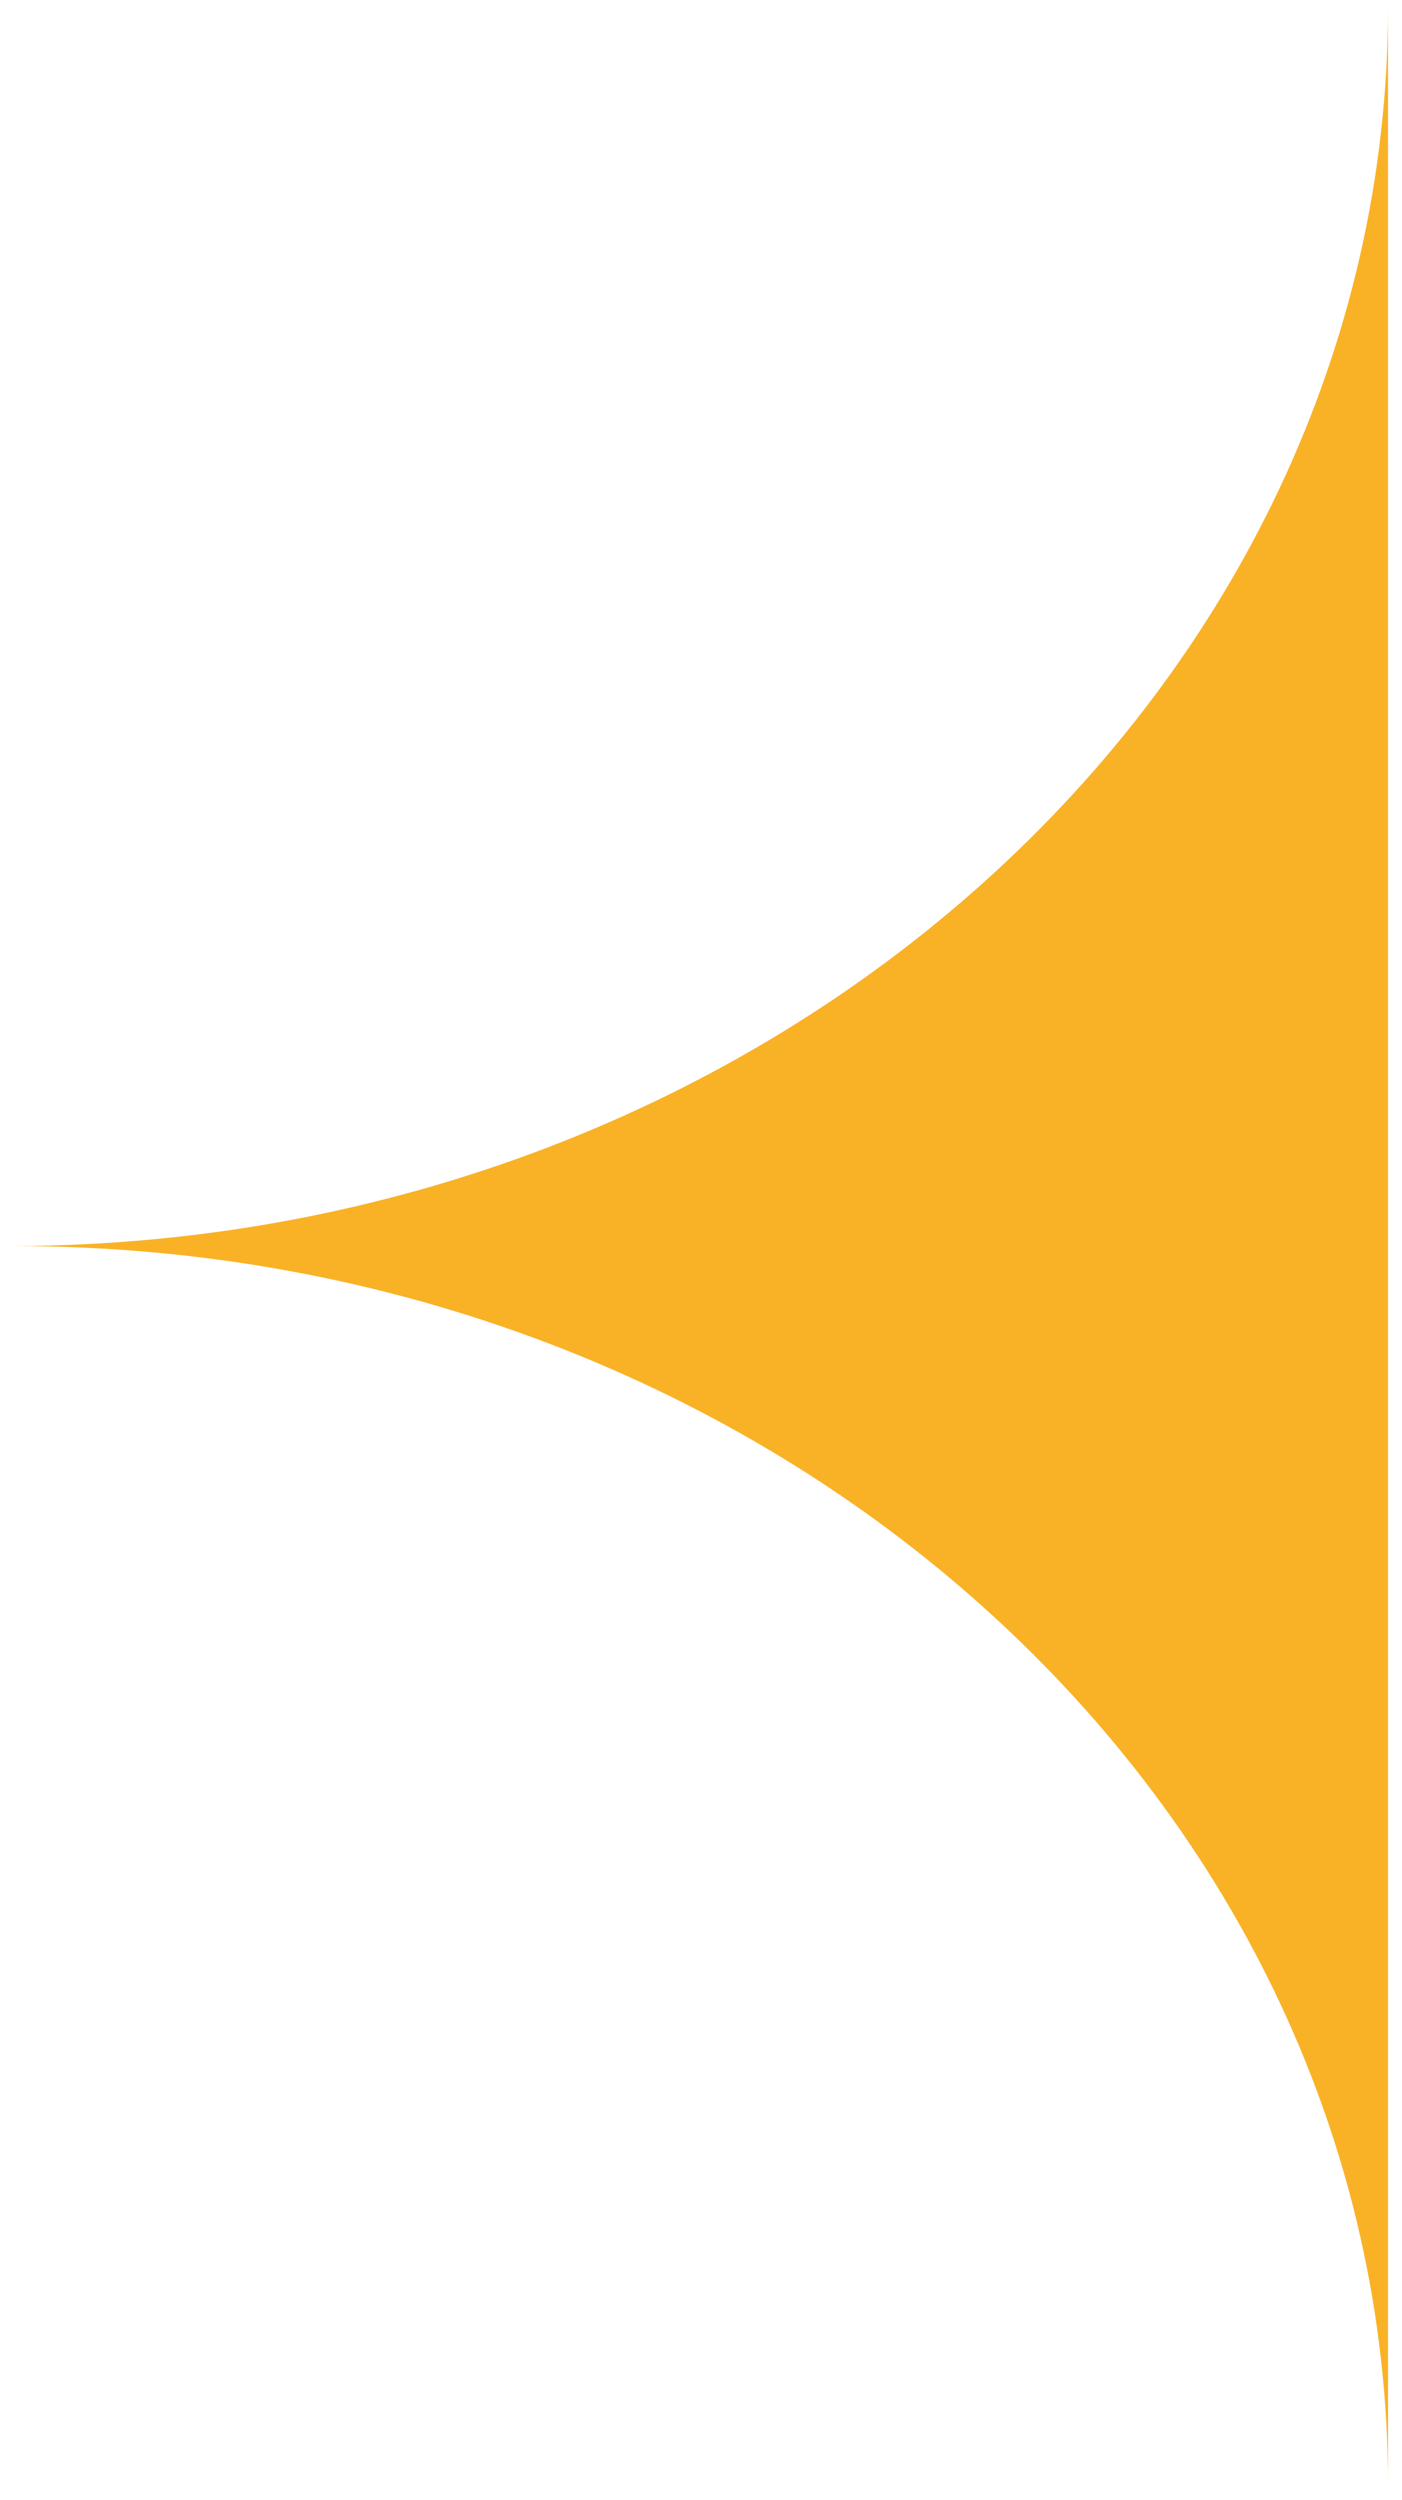 <svg xmlns="http://www.w3.org/2000/svg" width="69" height="123" viewBox="0 0 69 123" fill="none"><path fill-rule="evenodd" clip-rule="evenodd" d="M68.313 61.313C68.313 85.711 68.313 88.698 68.313 122.313C68.313 88.623 38.035 61.313 0.688 61.313C37.921 61.191 68.313 33.927 68.313 0.313C68.313 34.002 68.313 36.914 68.313 61.313Z" fill="#F9B226"></path></svg>